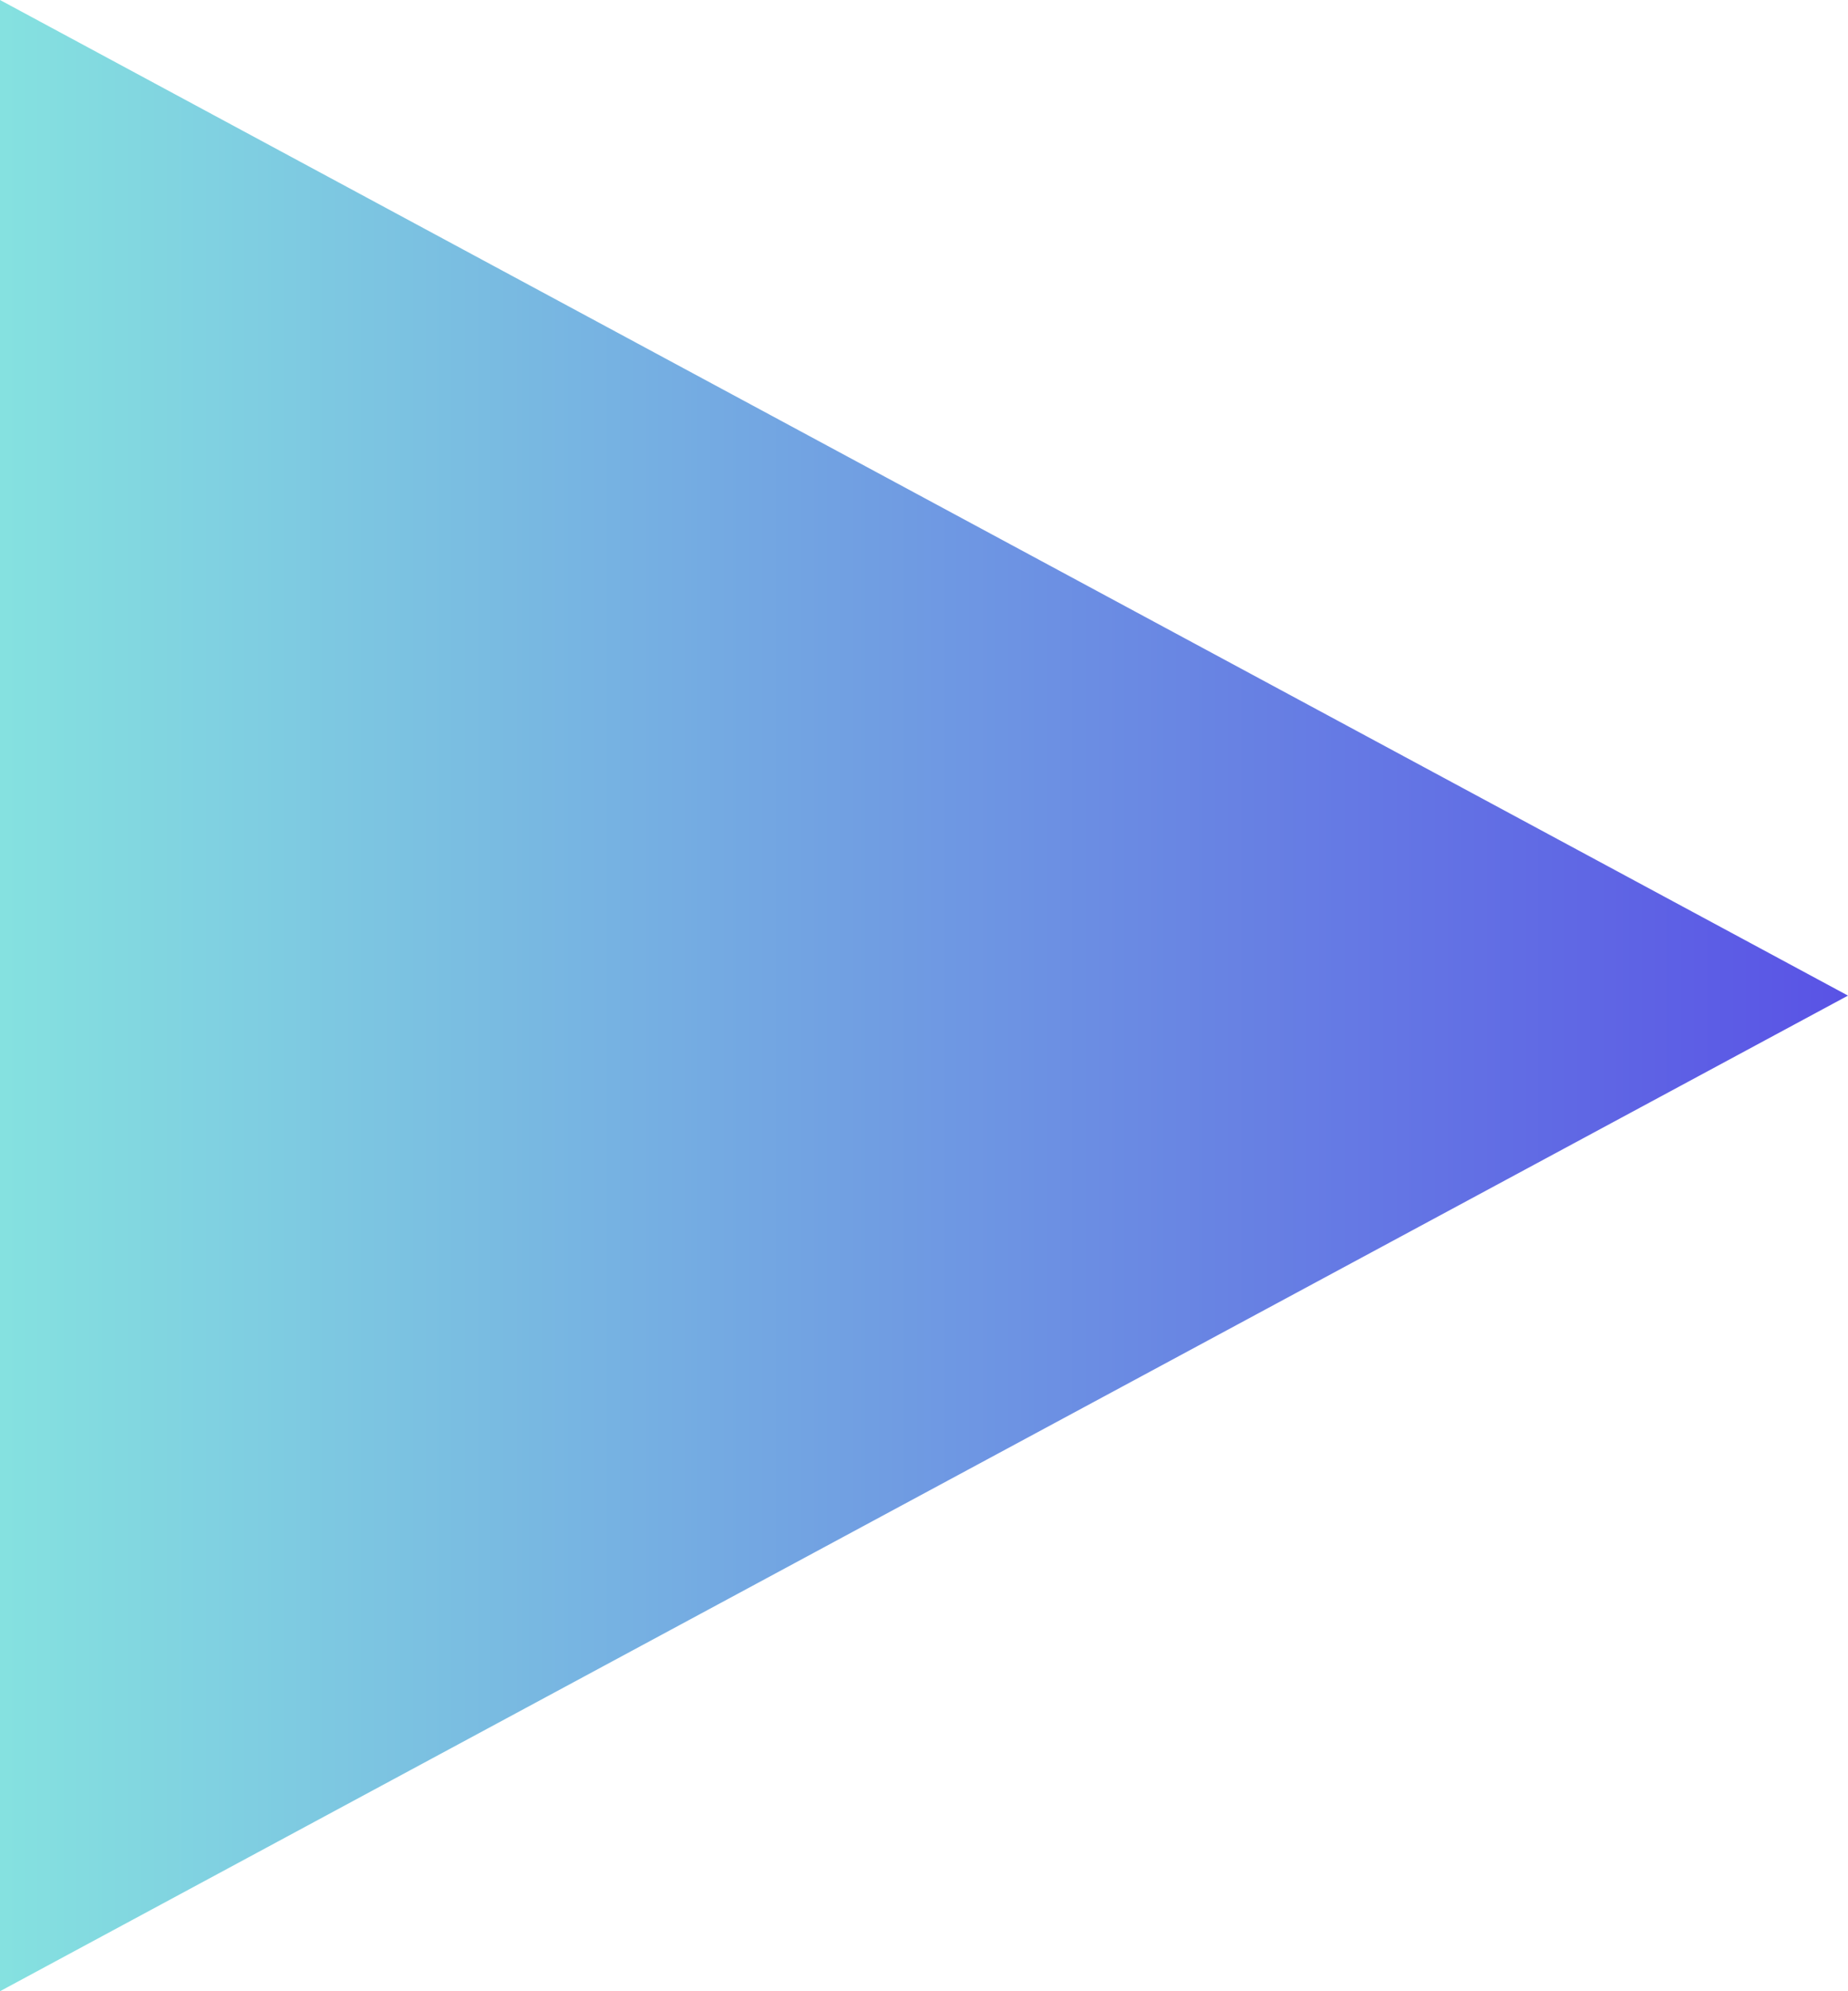 <svg id="Next_page" data-name="Next page" xmlns="http://www.w3.org/2000/svg" xmlns:xlink="http://www.w3.org/1999/xlink" width="13" height="14" viewBox="0 0 13 14">
  <defs>
    <linearGradient id="linear-gradient" x1="0.5" x2="0.5" y2="1" gradientUnits="objectBoundingBox">
      <stop offset="0" stop-color="#5952e5"/>
      <stop offset="1" stop-color="#85e2e0"/>
    </linearGradient>
  </defs>
  <path id="Polygon_15" data-name="Polygon 15" d="M7,0l7,13H0Z" transform="translate(13) rotate(90)" fill="url(#linear-gradient)"/>
</svg>
